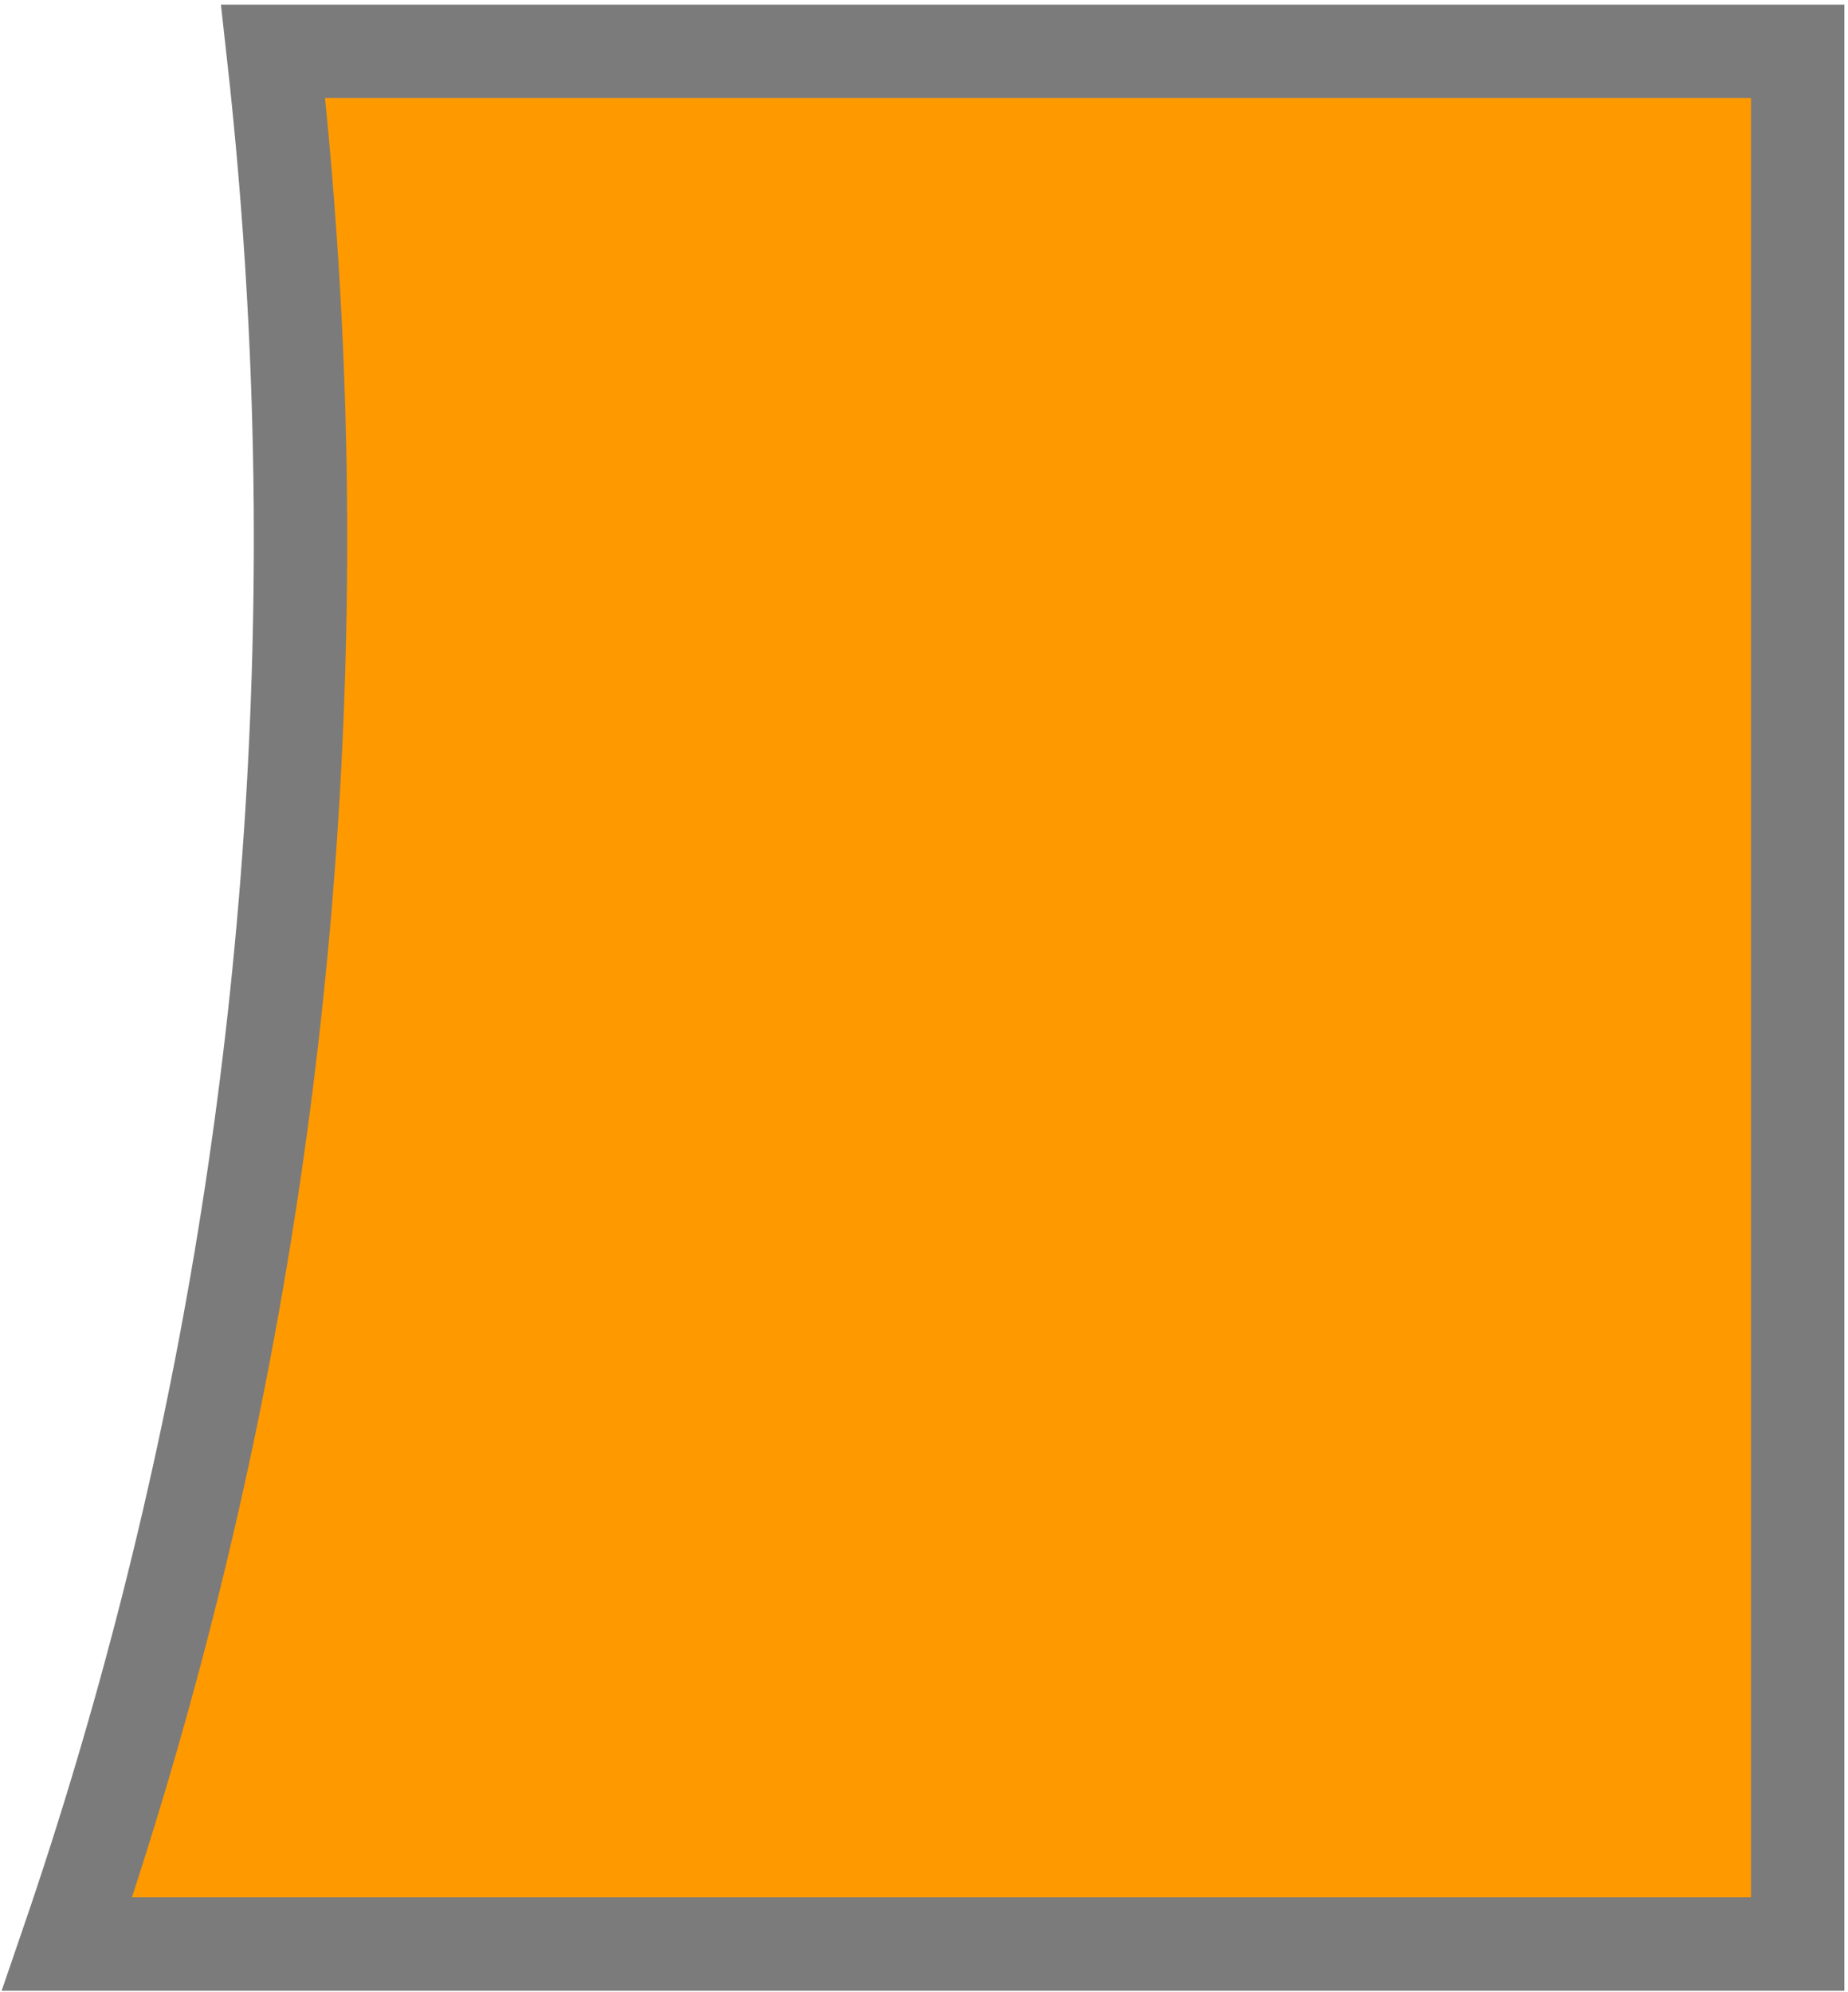 <?xml version="1.0" encoding="UTF-8"?> <svg xmlns="http://www.w3.org/2000/svg" width="374" height="403" viewBox="0 0 374 403" fill="none"><path fill-rule="evenodd" clip-rule="evenodd" d="M55.275 10.383H363.816V393.321H13.566C44.171 304.13 60.819 208.455 60.819 108.884C60.819 75.577 58.894 42.724 55.275 10.383Z" fill="#FF9900" stroke="#7B7B7B" stroke-width="18.898" stroke-miterlimit="22.926"></path></svg> 